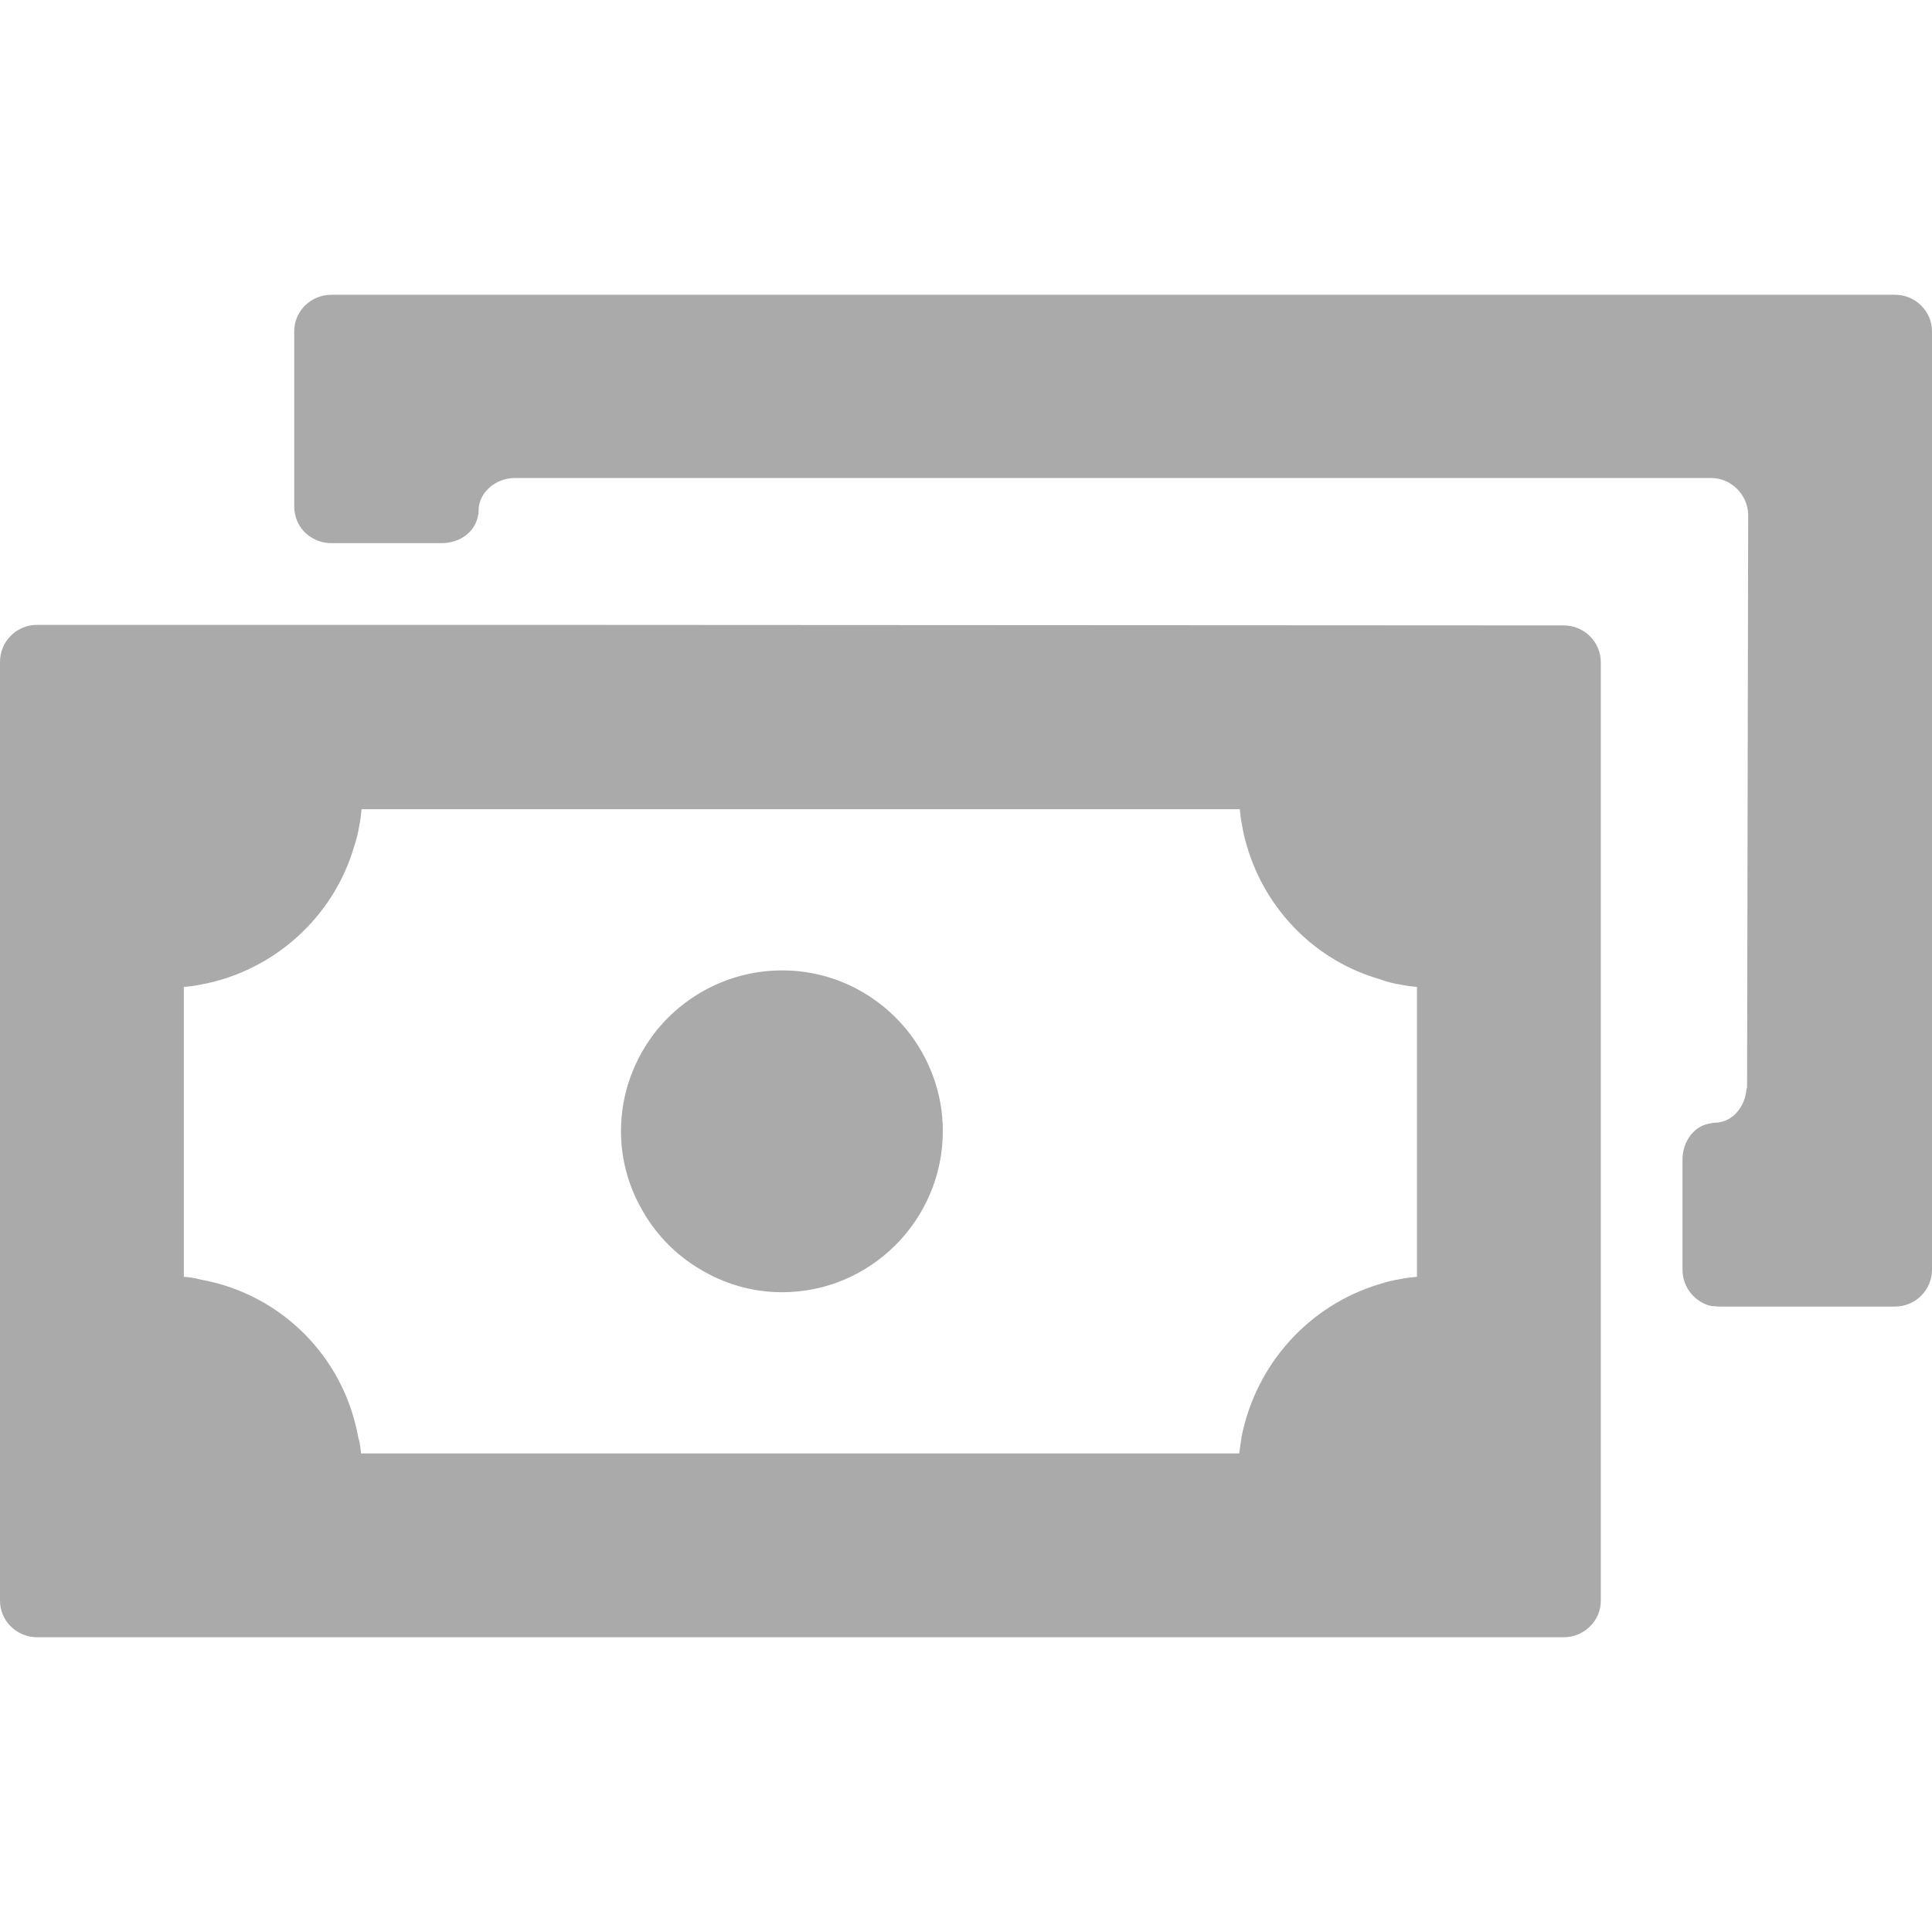 <?xml version="1.0" encoding="iso-8859-1"?>
<!-- Generator: Adobe Illustrator 18.1.1, SVG Export Plug-In . SVG Version: 6.00 Build 0)  -->
<svg xmlns="http://www.w3.org/2000/svg" xmlns:xlink="http://www.w3.org/1999/xlink" version="1.1" id="Capa_1" x="0px" y="0px" viewBox="0 0 174.239 174.239" style="enable-background:new 0 0 174.239 174.239;" xml:space="preserve" width="512px" height="512px">
<g>
	<path d="M174.239,29.87V114.5c0,1.842-1.494,3.335-3.335,3.335h-15.831c-0.249,0-0.498-0.05-0.747-0.05   c-1.494-0.349-2.589-1.692-2.589-3.286v-9.907c0-1.743,1.145-3.136,2.589-3.286c0.1-0.05,0.199-0.05,0.299-0.05   c1.543,0,2.738-1.344,2.887-3.037c0.05-0.1,0.05-0.149,0.05-0.249l0.099-51.525v-0.05c-0.05-1.792-1.543-3.286-3.335-3.286H46.448   c-1.793,0-3.286,1.344-3.286,2.937c0,0.149,0,0.299-0.05,0.448c-0.249,1.444-1.592,2.489-3.285,2.489H29.87   c-1.544,0-2.888-1.045-3.236-2.489c-0.049-0.249-0.099-0.498-0.099-0.796V29.87c0-1.792,1.493-3.286,3.335-3.286h141.035   C172.746,26.584,174.239,28.078,174.239,29.87z" fill="#AAAAAA"/>
	<path d="M141.035,56.404l-94.587-0.05H3.335C1.494,56.354,0,57.848,0,59.69v84.68c0,1.792,1.494,3.286,3.335,3.286h137.7   c1.841,0,3.335-1.493,3.335-3.286V59.739C144.37,57.897,142.876,56.404,141.035,56.404z M127.792,115.147   c-0.497,0.05-0.995,0.099-1.443,0.199c-0.647,0.1-1.294,0.249-1.892,0.448c-6.372,1.892-11.201,7.218-12.495,13.839   c-0.05,0.498-0.149,0.946-0.199,1.444H32.558c-0.05-0.498-0.1-0.995-0.249-1.444c-1.294-7.268-6.969-12.943-14.238-14.238   c-0.498-0.149-0.996-0.199-1.493-0.249V89.012c0.497-0.05,0.995-0.1,1.443-0.199c6.671-1.195,12.097-6.123,13.939-12.545   c0.199-0.597,0.349-1.195,0.448-1.842c0.1-0.448,0.149-0.946,0.199-1.444h79.204c0.05,0.498,0.1,0.946,0.199,1.394   c0.1,0.647,0.249,1.294,0.448,1.941c1.692,5.775,6.223,10.355,11.997,11.998c0.647,0.249,1.294,0.398,1.942,0.498   c0.448,0.1,0.896,0.149,1.393,0.199V115.147z" fill="#AAAAAA"/>
	<path d="M85.029,102.005c0,8.015-6.522,14.536-14.488,14.536c-2.788,0-5.326-0.796-7.517-2.141   c-1.991-1.195-3.684-2.887-4.879-4.879c-1.344-2.19-2.14-4.729-2.14-7.517c0-3.485,1.245-6.621,3.236-9.11   c2.688-3.286,6.77-5.377,11.3-5.377c4.531,0,8.563,2.091,11.251,5.377C83.785,95.384,85.029,98.52,85.029,102.005z" fill="#AAAAAA"/>
</g>
<g>
</g>
<g>
</g>
<g>
</g>
<g>
</g>
<g>
</g>
<g>
</g>
<g>
</g>
<g>
</g>
<g>
</g>
<g>
</g>
<g>
</g>
<g>
</g>
<g>
</g>
<g>
</g>
<g>
</g>
</svg>
